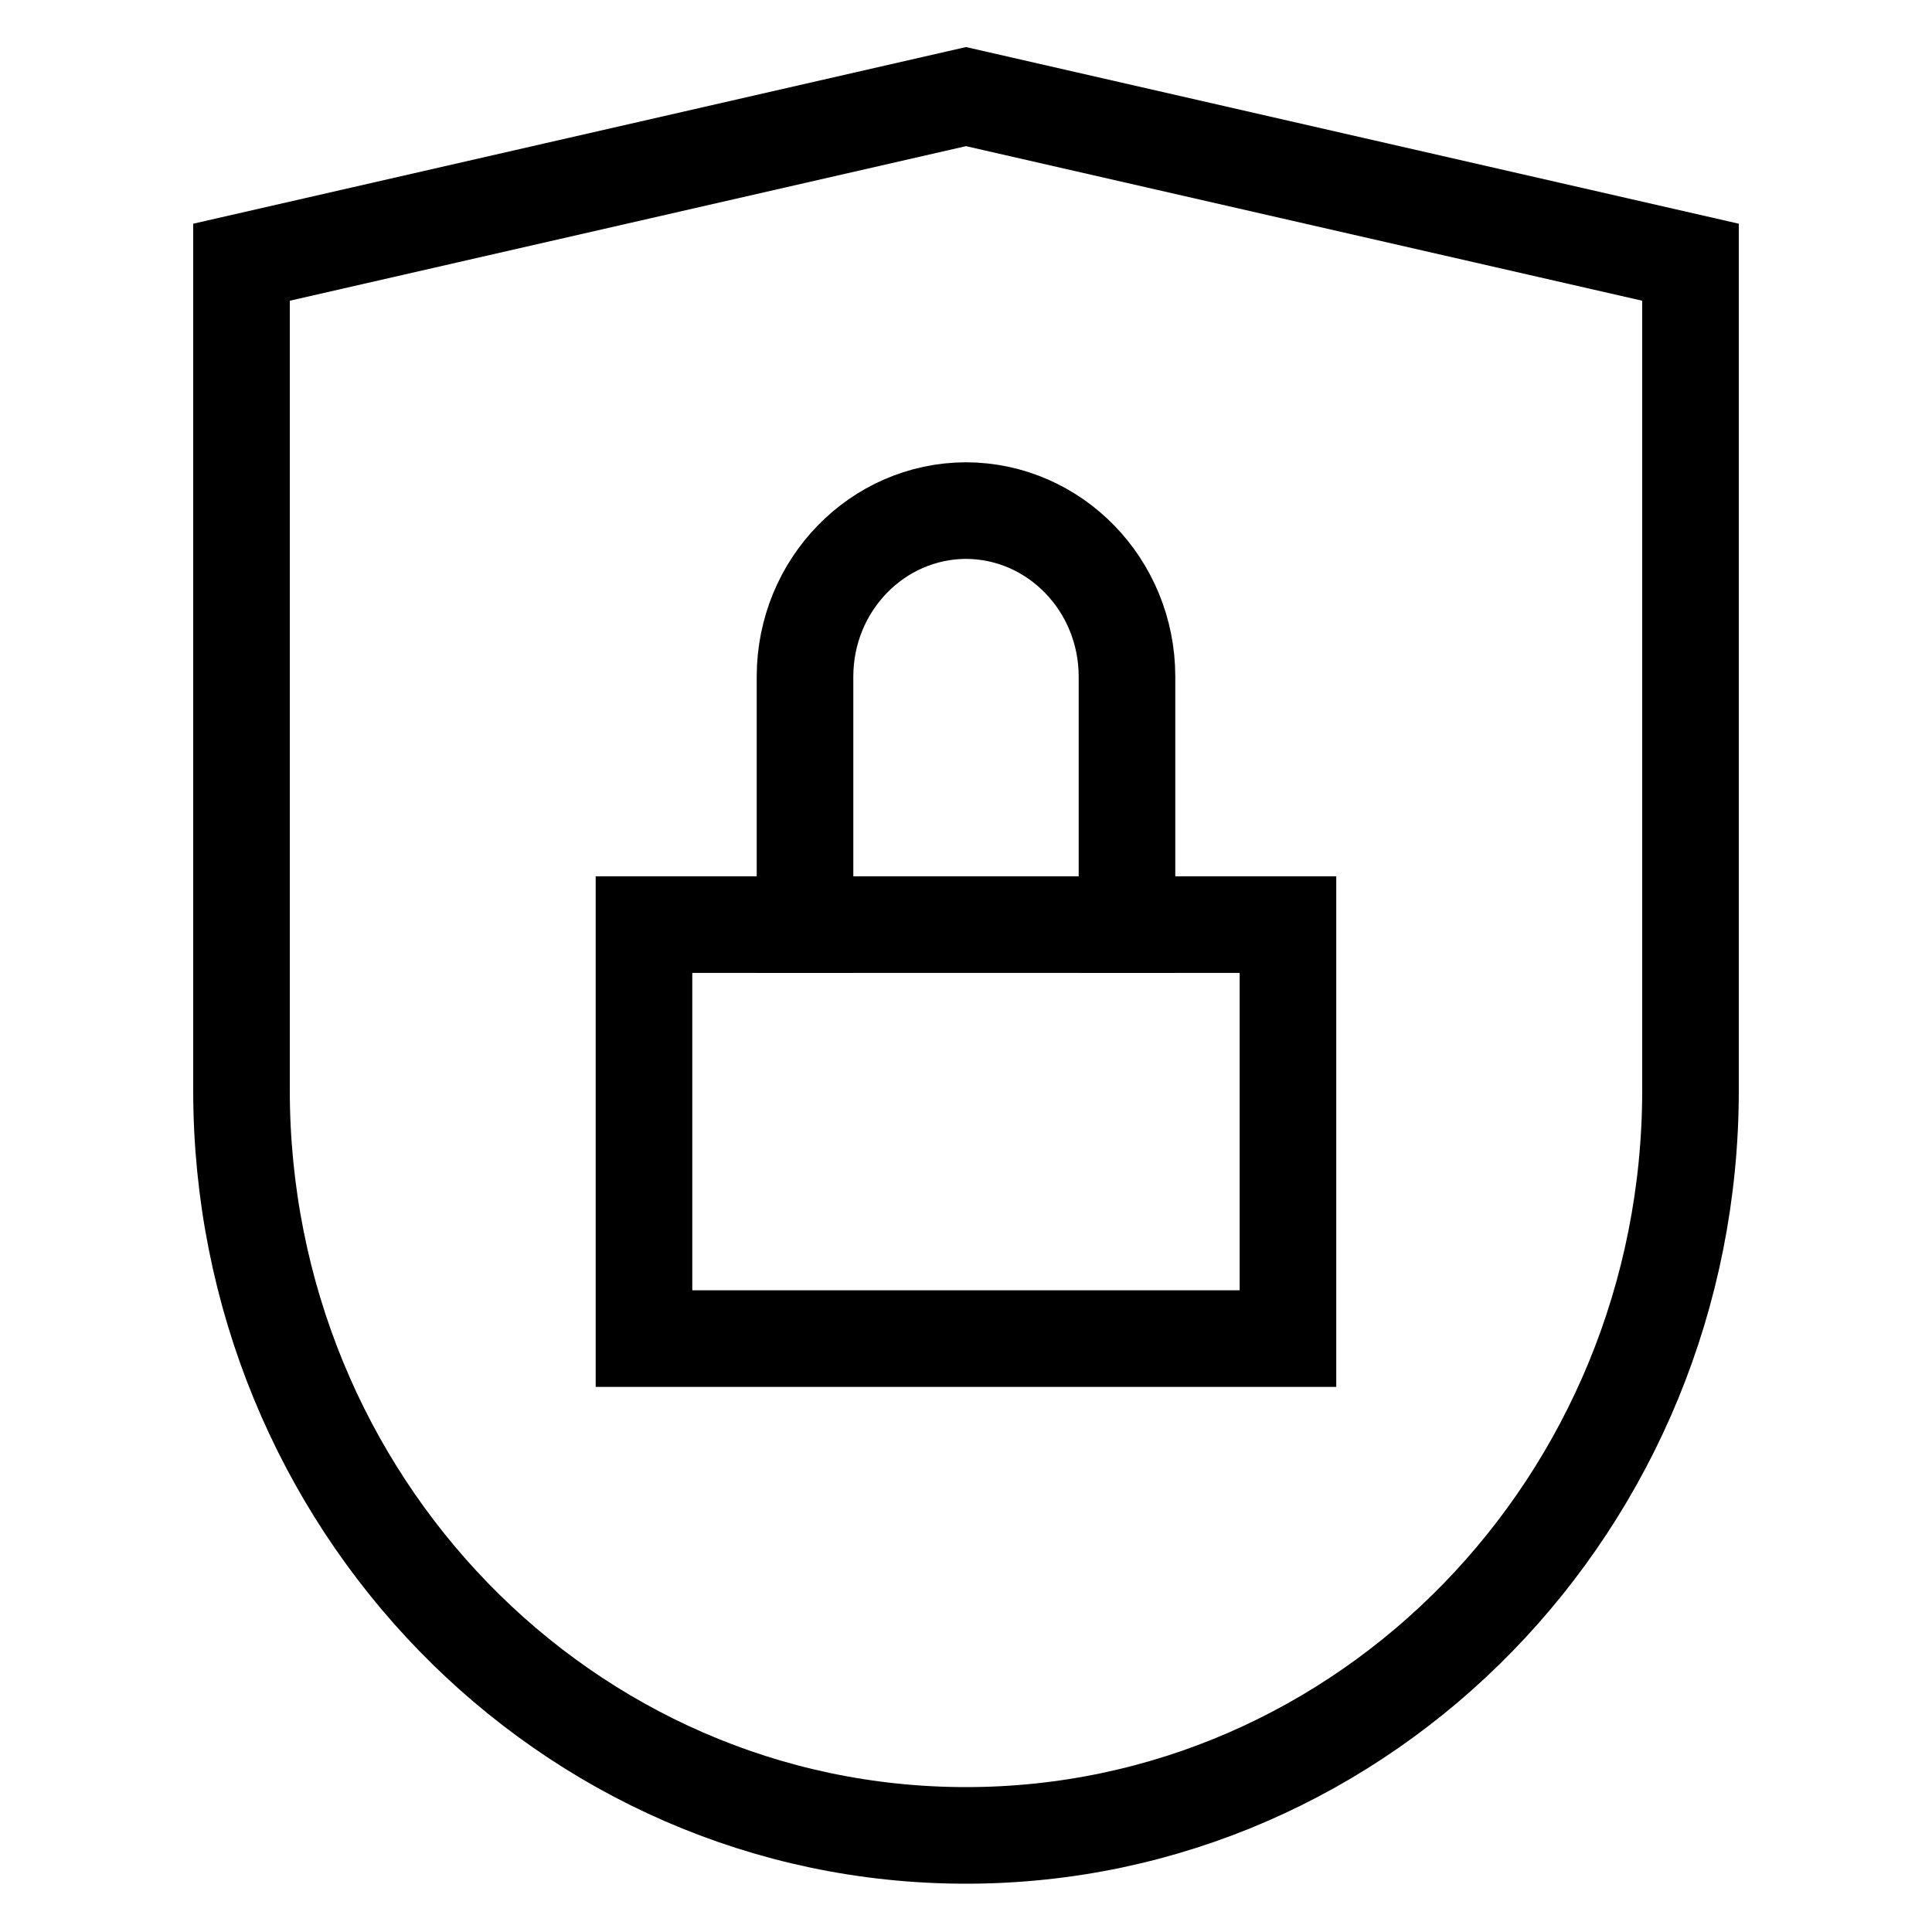 <?xml version="1.0" encoding="UTF-8"?>
<svg width="40px" height="40px" viewBox="0 0 40 40" version="1.1" xmlns="http://www.w3.org/2000/svg" xmlns:xlink="http://www.w3.org/1999/xlink">
    <title>privacy</title>
    <g id="privacy" stroke="none" stroke-width="1" fill="none" fill-rule="evenodd" stroke-linecap="square">
        <rect id="Rectangle" stroke="#000000" stroke-width="2" x="13.333" y="19.143" width="13.333" height="8.571"></rect>
        <path d="M16.667,19.143 L16.667,14 C16.672,12.109 18.161,10.577 20,10.571 L20,10.571 C21.839,10.577 23.328,12.109 23.333,14 L23.333,19.143" id="Path" stroke="#000000" stroke-width="2"></path>
        <path d="M35,22.571 C35,31.092 28.284,38 20,38 C11.716,38 5,31.092 5,22.571 L5,5.429 L20,2 L35,5.429 L35,22.571 Z" id="Path" stroke="#000000" stroke-width="2"></path>
    </g>
</svg>